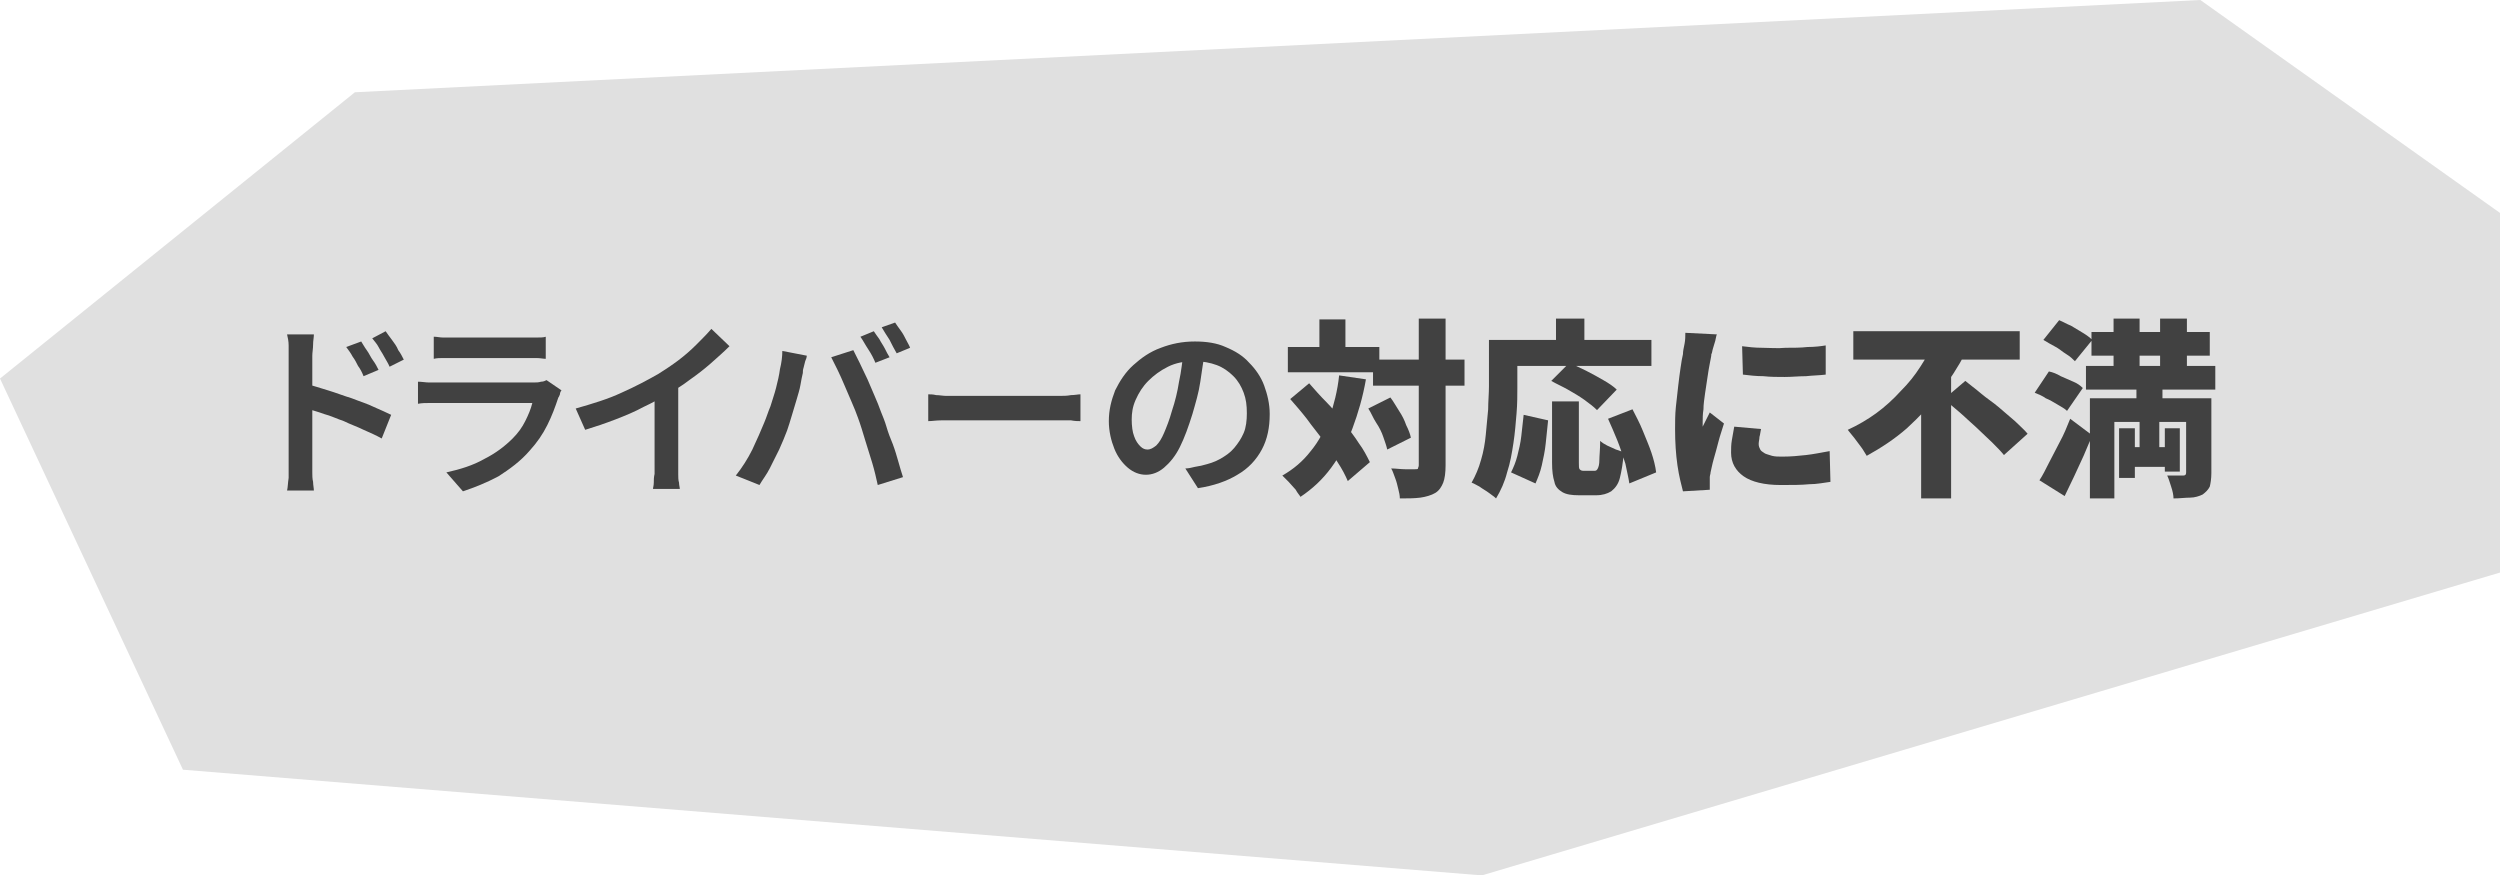 <?xml version="1.0" encoding="utf-8"?>
<!-- Generator: Adobe Illustrator 29.1.0, SVG Export Plug-In . SVG Version: 9.03 Build 55587)  -->
<svg version="1.0" id="レイヤー_1" xmlns="http://www.w3.org/2000/svg" xmlns:xlink="http://www.w3.org/1999/xlink" x="0px"
	 y="0px" viewBox="0 0 317 111" style="enable-background:new 0 0 317 111;" xml:space="preserve">
<style type="text/css">
	.st0{fill:#E0E0E0;}
	.st1{fill:#414141;}
</style>
<g>
	<polygon class="st0" points="317,27 317,72.6 187.9,111 23.2,97.6 0,48 45,11.7 279,0 	"/>
</g>
<g>
	<g>
		<path class="st1" d="M36.6,59c0-0.3,0-0.8,0-1.5s0-1.5,0-2.4c0-0.9,0-1.9,0-2.9c0-1,0-2,0-2.9s0-1.8,0-2.5c0-0.7,0-1.3,0-1.6
			c0-0.4,0-0.9,0-1.4c0-0.5-0.1-1-0.2-1.4h3.4c0,0.4-0.1,0.8-0.1,1.3c0,0.5-0.1,1-0.1,1.4c0,0.5,0,1.1,0,1.9c0,0.8,0,1.7,0,2.6
			c0,0.9,0,1.9,0,2.9c0,1,0,1.9,0,2.8s0,1.6,0,2.3c0,0.6,0,1.1,0,1.4c0,0.2,0,0.6,0,0.9c0,0.4,0,0.8,0.1,1.2c0,0.4,0.1,0.8,0.1,1.1
			h-3.4c0.1-0.4,0.1-1,0.2-1.6C36.6,60.1,36.6,59.5,36.6,59z M38.9,48.7c0.8,0.2,1.7,0.5,2.7,0.8c1,0.3,2,0.7,3,1
			c1,0.4,2,0.7,2.8,1.1c0.9,0.4,1.6,0.7,2.2,1l-1.2,3c-0.7-0.4-1.4-0.7-2.3-1.1c-0.8-0.4-1.7-0.7-2.5-1.1c-0.9-0.3-1.7-0.7-2.5-0.9
			c-0.8-0.3-1.6-0.5-2.2-0.7V48.7z M45.8,43.3c0.2,0.3,0.4,0.7,0.7,1.1c0.3,0.4,0.5,0.9,0.8,1.3c0.3,0.4,0.5,0.8,0.7,1.2l-1.9,0.8
			c-0.2-0.5-0.4-0.9-0.7-1.3c-0.2-0.4-0.4-0.8-0.7-1.2c-0.2-0.4-0.5-0.8-0.8-1.2L45.8,43.3z M48.9,42c0.2,0.3,0.5,0.7,0.8,1.1
			c0.3,0.4,0.6,0.8,0.8,1.3c0.3,0.4,0.5,0.8,0.7,1.2l-1.8,0.9c-0.2-0.5-0.5-0.9-0.7-1.3c-0.2-0.4-0.5-0.8-0.7-1.2
			c-0.2-0.4-0.5-0.7-0.8-1.1L48.9,42z"/>
		<path class="st1" d="M71.2,49.5c-0.1,0.1-0.2,0.3-0.2,0.5c-0.1,0.2-0.1,0.3-0.2,0.4c-0.4,1.2-0.8,2.3-1.4,3.5
			c-0.6,1.2-1.3,2.2-2.2,3.2c-1.2,1.4-2.6,2.4-4,3.3c-1.5,0.8-3,1.4-4.5,1.9l-2.1-2.4c1.8-0.4,3.4-0.9,4.8-1.7
			c1.4-0.7,2.6-1.6,3.6-2.6c0.7-0.7,1.2-1.4,1.6-2.2c0.4-0.8,0.7-1.5,0.9-2.3c-0.2,0-0.5,0-0.9,0c-0.4,0-1,0-1.6,0c-0.6,0-1.3,0-2,0
			s-1.5,0-2.2,0s-1.5,0-2.1,0s-1.3,0-1.8,0s-0.9,0-1.2,0s-0.7,0-1.2,0c-0.5,0-1,0-1.5,0.1v-2.8c0.5,0,1,0.1,1.4,0.1
			c0.5,0,0.9,0,1.2,0c0.2,0,0.6,0,1.1,0c0.5,0,1.1,0,1.7,0c0.7,0,1.4,0,2.1,0s1.5,0,2.3,0c0.8,0,1.5,0,2.1,0c0.7,0,1.2,0,1.7,0
			c0.5,0,0.8,0,1,0c0.4,0,0.7,0,1-0.1c0.3,0,0.5-0.1,0.7-0.2L71.2,49.5z M55.1,42.7c0.3,0,0.7,0.1,1.1,0.1c0.4,0,0.9,0,1.2,0
			c0.3,0,0.7,0,1.4,0c0.6,0,1.3,0,2.1,0c0.8,0,1.6,0,2.4,0c0.8,0,1.5,0,2.1,0c0.6,0,1.1,0,1.3,0c0.4,0,0.8,0,1.3,0
			c0.5,0,0.9,0,1.2-0.1v2.8c-0.3,0-0.7-0.1-1.2-0.1c-0.5,0-0.9,0-1.3,0c-0.3,0-0.7,0-1.3,0c-0.6,0-1.3,0-2.1,0c-0.8,0-1.6,0-2.4,0
			c-0.8,0-1.5,0-2.1,0s-1.1,0-1.4,0c-0.4,0-0.8,0-1.2,0c-0.4,0-0.8,0-1.2,0.1V42.7z"/>
		<path class="st1" d="M73,51.8c2.1-0.6,4.1-1.2,5.8-2c1.8-0.8,3.3-1.6,4.7-2.4c0.8-0.5,1.7-1.1,2.5-1.7c0.8-0.6,1.6-1.3,2.3-2
			s1.4-1.4,1.9-2l2.3,2.2c-0.7,0.7-1.5,1.4-2.4,2.2c-0.8,0.7-1.7,1.4-2.7,2.1c-0.9,0.7-1.9,1.3-2.8,1.8c-0.9,0.5-1.9,1.1-3,1.6
			c-1.1,0.6-2.3,1.1-3.6,1.6c-1.3,0.5-2.5,0.9-3.8,1.3L73,51.8z M83,48.9l3-0.8V59c0,0.3,0,0.7,0,1.1c0,0.4,0,0.8,0.1,1.1
			c0,0.3,0.1,0.6,0.1,0.8h-3.4c0-0.2,0.1-0.4,0.1-0.8c0-0.3,0-0.7,0.1-1.1c0-0.4,0-0.8,0-1.1V48.9z"/>
		<path class="st1" d="M96.9,53.6c0.3-0.7,0.5-1.4,0.8-2.1c0.2-0.7,0.5-1.5,0.7-2.3c0.2-0.8,0.4-1.6,0.5-2.4
			c0.2-0.8,0.3-1.6,0.3-2.3l3.1,0.6c0,0.2-0.1,0.5-0.2,0.7c-0.1,0.3-0.1,0.5-0.2,0.8c-0.1,0.3-0.1,0.5-0.1,0.7
			c-0.1,0.4-0.2,0.9-0.3,1.5c-0.1,0.6-0.3,1.2-0.5,1.9c-0.2,0.7-0.4,1.3-0.6,2c-0.2,0.7-0.4,1.3-0.6,1.9c-0.3,0.8-0.6,1.5-1,2.4
			c-0.4,0.8-0.8,1.6-1.2,2.4c-0.4,0.8-0.9,1.4-1.3,2.1l-3-1.2c0.8-1,1.5-2.1,2.1-3.3C96,55.7,96.5,54.6,96.9,53.6z M108.8,53
			c-0.2-0.6-0.5-1.3-0.8-2c-0.3-0.7-0.6-1.4-0.9-2.1s-0.6-1.4-0.9-2c-0.3-0.6-0.6-1.2-0.8-1.6l2.8-0.9c0.2,0.4,0.5,1,0.8,1.6
			c0.3,0.6,0.6,1.3,1,2.1c0.3,0.7,0.6,1.4,0.9,2.1c0.3,0.7,0.6,1.4,0.8,2c0.2,0.5,0.5,1.2,0.7,1.9s0.5,1.5,0.8,2.2
			c0.3,0.8,0.5,1.5,0.7,2.2c0.2,0.7,0.4,1.4,0.6,2l-3.2,1c-0.2-0.9-0.4-1.8-0.7-2.8c-0.3-1-0.6-1.9-0.9-2.9S109.1,53.8,108.8,53z
			 M110.8,42c0.2,0.3,0.4,0.6,0.7,1c0.2,0.4,0.5,0.8,0.7,1.2c0.2,0.4,0.4,0.8,0.6,1.1l-1.8,0.7c-0.2-0.5-0.5-1.1-0.9-1.7
			c-0.4-0.6-0.7-1.2-1-1.6L110.8,42z M113.5,40.9c0.2,0.3,0.4,0.6,0.7,1s0.5,0.8,0.7,1.2c0.2,0.4,0.4,0.7,0.5,1l-1.7,0.7
			c-0.3-0.5-0.6-1.1-0.9-1.7c-0.4-0.6-0.7-1.1-1-1.6L113.5,40.9z"/>
		<path class="st1" d="M117.7,50c0.3,0,0.6,0,1,0.1c0.4,0,0.9,0.1,1.3,0.1c0.5,0,0.9,0,1.3,0c0.4,0,0.8,0,1.4,0c0.6,0,1.2,0,1.9,0
			s1.4,0,2.2,0s1.5,0,2.3,0c0.8,0,1.5,0,2.1,0s1.3,0,1.8,0c0.5,0,0.9,0,1.2,0c0.6,0,1.1,0,1.6-0.1c0.5,0,0.9-0.1,1.2-0.1v3.4
			c-0.3,0-0.7,0-1.2-0.1c-0.5,0-1,0-1.5,0c-0.3,0-0.7,0-1.2,0c-0.5,0-1.1,0-1.8,0s-1.4,0-2.1,0s-1.5,0-2.3,0s-1.5,0-2.2,0
			s-1.3,0-1.9,0c-0.6,0-1,0-1.4,0c-0.7,0-1.3,0-2,0c-0.7,0-1.2,0.1-1.7,0.1V50z"/>
		<path class="st1" d="M152.8,44.5c-0.2,1.2-0.4,2.5-0.6,3.9s-0.6,2.7-1,4.1c-0.5,1.6-1,3-1.6,4.2c-0.6,1.2-1.3,2-2,2.6
			c-0.7,0.6-1.5,0.9-2.3,0.9c-0.8,0-1.6-0.3-2.3-0.9c-0.7-0.6-1.3-1.4-1.7-2.4s-0.7-2.2-0.7-3.5c0-1.4,0.3-2.6,0.8-3.9
			c0.6-1.2,1.3-2.3,2.3-3.2c1-0.9,2.1-1.7,3.5-2.2c1.3-0.5,2.7-0.8,4.3-0.8c1.5,0,2.8,0.2,3.9,0.7c1.2,0.5,2.2,1.1,3,2
			c0.8,0.8,1.5,1.8,1.9,2.9c0.4,1.1,0.7,2.3,0.7,3.6c0,1.7-0.3,3.2-1,4.5c-0.7,1.3-1.7,2.4-3.1,3.2c-1.3,0.8-3,1.4-5,1.7l-1.6-2.5
			c0.4,0,0.8-0.1,1.2-0.2c0.4-0.1,0.7-0.1,1-0.2c0.8-0.2,1.5-0.4,2.2-0.8c0.7-0.4,1.3-0.8,1.8-1.4s0.9-1.2,1.2-1.9
			c0.3-0.7,0.4-1.6,0.4-2.5c0-1-0.1-1.8-0.4-2.6s-0.7-1.5-1.3-2.1c-0.6-0.6-1.3-1.1-2.1-1.4c-0.8-0.3-1.8-0.5-2.8-0.5
			c-1.3,0-2.4,0.2-3.4,0.7c-1,0.5-1.8,1.1-2.5,1.8c-0.7,0.7-1.2,1.5-1.6,2.4s-0.5,1.7-0.5,2.5c0,0.8,0.1,1.6,0.3,2.1
			c0.2,0.6,0.5,1,0.8,1.3c0.3,0.3,0.6,0.4,0.9,0.4c0.4,0,0.7-0.2,1.1-0.5c0.4-0.4,0.7-0.9,1-1.6c0.3-0.7,0.7-1.7,1-2.8
			c0.4-1.2,0.7-2.4,0.9-3.7c0.3-1.3,0.4-2.6,0.6-3.9L152.8,44.5z"/>
		<path class="st1" d="M169.8,47.6l3.4,0.5c-0.4,2.3-1,4.3-1.7,6.2c-0.7,1.9-1.6,3.5-2.7,5c-1.1,1.5-2.4,2.7-3.9,3.7
			c-0.1-0.2-0.4-0.5-0.6-0.9c-0.3-0.3-0.6-0.7-0.9-1c-0.3-0.3-0.6-0.6-0.8-0.8c1.4-0.8,2.6-1.8,3.6-3.1c1-1.2,1.8-2.7,2.4-4.3
			C169.1,51.4,169.6,49.6,169.8,47.6z M163.3,44h11.6v3.2h-11.6V44z M163.6,50.6l2.4-2c0.7,0.8,1.4,1.6,2.2,2.4s1.5,1.7,2.2,2.6
			c0.7,0.9,1.4,1.8,1.9,2.6c0.6,0.8,1,1.6,1.4,2.4l-2.8,2.4c-0.3-0.7-0.7-1.5-1.3-2.4c-0.5-0.9-1.2-1.8-1.8-2.7s-1.4-1.8-2.1-2.8
			C165,52.2,164.3,51.4,163.6,50.6z M167.3,40.5h3.3V46h-3.3V40.5z M173.5,51.8l2.8-1.4c0.4,0.5,0.7,1.1,1.1,1.7
			c0.4,0.6,0.7,1.2,0.9,1.8c0.3,0.6,0.5,1.1,0.6,1.6l-3,1.5c-0.1-0.5-0.3-1-0.5-1.6c-0.2-0.6-0.5-1.2-0.9-1.8S173.9,52.4,173.5,51.8
			z M174.1,45.6h11.6v3.3h-11.6V45.6z M179.8,40.4h3.5V59c0,0.9-0.1,1.7-0.3,2.2s-0.5,1-1,1.3c-0.5,0.3-1.2,0.5-1.9,0.6
			c-0.8,0.1-1.6,0.1-2.6,0.1c0-0.4-0.1-0.8-0.2-1.2c-0.1-0.4-0.2-0.9-0.4-1.4s-0.3-0.9-0.5-1.2c0.6,0,1.2,0.1,1.8,0.1
			c0.6,0,1,0,1.2,0c0.2,0,0.4,0,0.4-0.1s0.1-0.2,0.1-0.4V40.4z"/>
		<path class="st1" d="M188.9,43.1h3.5v6c0,1,0,2.1-0.1,3.3c-0.1,1.2-0.2,2.5-0.4,3.8c-0.2,1.3-0.4,2.5-0.8,3.7
			c-0.3,1.2-0.8,2.3-1.4,3.3c-0.2-0.2-0.5-0.4-0.9-0.7c-0.4-0.3-0.8-0.5-1.2-0.8c-0.4-0.2-0.7-0.4-1-0.5c0.5-0.9,0.9-1.8,1.2-2.9
			c0.3-1,0.5-2.1,0.6-3.2c0.1-1.1,0.2-2.2,0.3-3.2c0-1,0.1-2,0.1-2.9V43.1z M190.5,43.1h18.9v3.3h-18.9V43.1z M193.2,52.6l3.1,0.7
			c-0.1,0.9-0.2,1.9-0.3,2.9c-0.1,1-0.3,1.9-0.5,2.8c-0.2,0.9-0.5,1.6-0.8,2.3l-3.1-1.4c0.3-0.6,0.6-1.3,0.8-2.1
			c0.2-0.8,0.4-1.6,0.5-2.5C193,54.4,193.1,53.5,193.2,52.6z M196.7,50.9h3.5v7.8c0,0.4,0,0.7,0.1,0.8c0.1,0.1,0.2,0.2,0.5,0.2
			c0.1,0,0.2,0,0.3,0c0.1,0,0.2,0,0.4,0s0.2,0,0.4,0c0.1,0,0.2,0,0.3,0c0.2,0,0.3-0.1,0.4-0.3c0.1-0.2,0.2-0.5,0.2-1.1
			c0-0.5,0.1-1.3,0.1-2.4c0.2,0.2,0.5,0.4,0.9,0.6c0.4,0.2,0.7,0.3,1.1,0.5c0.4,0.1,0.7,0.3,1,0.3c-0.1,1.4-0.3,2.5-0.5,3.3
			s-0.6,1.3-1.1,1.7c-0.5,0.3-1.1,0.5-1.9,0.5c-0.1,0-0.3,0-0.5,0s-0.4,0-0.6,0c-0.2,0-0.4,0-0.6,0c-0.2,0-0.4,0-0.5,0
			c-0.9,0-1.6-0.1-2.1-0.4c-0.5-0.3-0.9-0.7-1-1.3c-0.2-0.6-0.3-1.4-0.3-2.4V50.9z M196.7,48.3l2.3-2.3c0.6,0.3,1.3,0.6,2.1,1
			c0.8,0.4,1.5,0.8,2.2,1.2c0.7,0.4,1.3,0.8,1.7,1.2l-2.5,2.6c-0.4-0.4-0.9-0.8-1.6-1.3c-0.7-0.5-1.4-0.9-2.1-1.3
			C198.1,49,197.4,48.7,196.7,48.3z M197.3,40.4h3.6V45h-3.6V40.4z M203.9,53.1l3.1-1.2c0.4,0.8,0.9,1.7,1.3,2.7
			c0.4,1,0.8,1.9,1.1,2.8c0.3,0.9,0.5,1.7,0.6,2.5l-3.4,1.4c-0.1-0.7-0.3-1.5-0.5-2.5c-0.3-0.9-0.6-1.9-1-2.9
			C204.7,54.9,204.3,54,203.9,53.1z"/>
		<path class="st1" d="M217.7,42.4c-0.1,0.2-0.1,0.4-0.2,0.8c-0.1,0.3-0.2,0.7-0.3,1c-0.1,0.3-0.1,0.6-0.2,0.7
			c0,0.3-0.1,0.6-0.2,1.2c-0.1,0.5-0.2,1.1-0.3,1.8c-0.1,0.7-0.2,1.3-0.3,2c-0.1,0.7-0.2,1.4-0.2,2c-0.1,0.6-0.1,1.2-0.1,1.6
			c0,0,0,0.1,0,0.3c0,0.1,0,0.2,0,0.3c0.1-0.2,0.2-0.4,0.3-0.6c0.1-0.2,0.2-0.4,0.3-0.6c0.1-0.2,0.2-0.4,0.3-0.6l1.8,1.4
			c-0.2,0.7-0.5,1.5-0.7,2.3c-0.2,0.8-0.4,1.5-0.6,2.2c-0.2,0.7-0.3,1.3-0.4,1.7c0,0.2-0.1,0.4-0.1,0.6c0,0.2,0,0.4,0,0.5
			c0,0.1,0,0.3,0,0.5c0,0.2,0,0.4,0,0.6l-3.4,0.2c-0.2-0.8-0.5-1.9-0.7-3.3c-0.2-1.4-0.3-2.9-0.3-4.6c0-0.9,0-1.8,0.1-2.8
			c0.1-0.9,0.2-1.8,0.3-2.7c0.1-0.9,0.2-1.6,0.3-2.3c0.1-0.7,0.2-1.3,0.3-1.7c0-0.4,0.1-0.8,0.2-1.3c0.1-0.5,0.1-1,0.1-1.4
			L217.7,42.4z M223.3,54.4c-0.1,0.4-0.1,0.7-0.2,1c0,0.3-0.1,0.6-0.1,0.9c0,0.3,0.1,0.5,0.2,0.7c0.1,0.2,0.3,0.3,0.6,0.5
			c0.2,0.1,0.6,0.2,0.9,0.3c0.4,0.1,0.8,0.1,1.3,0.1c1.1,0,2.1-0.1,3-0.2c0.9-0.1,1.9-0.3,3-0.5l0.1,3.9c-0.8,0.1-1.7,0.3-2.7,0.3
			c-1,0.1-2.2,0.1-3.6,0.1c-2.1,0-3.7-0.4-4.7-1.1c-1-0.7-1.6-1.7-1.6-3c0-0.5,0-1,0.1-1.6c0.1-0.5,0.2-1.1,0.3-1.7L223.3,54.4z
			 M220.9,43.9c0.8,0.1,1.6,0.2,2.6,0.2c0.9,0,1.9,0.1,2.9,0c1,0,1.9,0,2.8-0.1c0.9,0,1.7-0.1,2.3-0.2v3.7c-0.8,0.1-1.6,0.1-2.5,0.2
			c-0.9,0-1.8,0.1-2.7,0.1s-1.8,0-2.7-0.1c-0.9,0-1.8-0.1-2.6-0.2L220.9,43.9z"/>
		<path class="st1" d="M245.3,43.4l3.9,1.4c-0.9,1.7-2,3.4-3.2,5c-1.2,1.6-2.7,3.1-4.2,4.5c-1.6,1.4-3.3,2.5-5.1,3.5
			c-0.2-0.3-0.4-0.7-0.7-1.1c-0.3-0.4-0.6-0.8-0.9-1.2c-0.3-0.4-0.6-0.7-0.8-1c1.3-0.6,2.5-1.3,3.6-2.1c1.1-0.8,2.2-1.8,3.1-2.8
			c1-1,1.8-2,2.5-3.1C244.2,45.4,244.8,44.4,245.3,43.4z M235,42h21.1v3.6H235V42z M243.6,49.7l3.8-3.8v0v17.3h-3.8V49.7z
			 M246.5,50.6l2.7-2.3c0.6,0.5,1.3,1,2,1.6c0.7,0.6,1.5,1.1,2.2,1.7c0.7,0.6,1.4,1.2,2.1,1.8c0.6,0.6,1.2,1.1,1.6,1.6l-3,2.7
			c-0.4-0.5-0.9-1-1.5-1.6c-0.6-0.6-1.3-1.2-2-1.9c-0.7-0.6-1.4-1.3-2.1-1.9C247.8,51.7,247.2,51.2,246.5,50.6z"/>
		<path class="st1" d="M258,49.8l1.8-2.7c0.5,0.1,1,0.3,1.5,0.6c0.5,0.2,1.1,0.5,1.6,0.7s0.9,0.5,1.2,0.8l-2,2.9
			c-0.3-0.3-0.7-0.5-1.2-0.8c-0.5-0.3-1-0.6-1.5-0.8C259,50.2,258.5,50,258,49.8z M258.6,60.9c0.4-0.6,0.8-1.4,1.2-2.2
			c0.4-0.8,0.9-1.7,1.4-2.7c0.5-0.9,0.9-1.9,1.3-2.9l2.8,2.1c-0.4,0.9-0.7,1.7-1.1,2.6c-0.4,0.9-0.8,1.7-1.2,2.6
			c-0.4,0.8-0.8,1.7-1.2,2.5L258.6,60.9z M259.1,43.1l2-2.5c0.5,0.2,1,0.5,1.5,0.7c0.5,0.3,1,0.6,1.5,0.9c0.5,0.3,0.9,0.6,1.2,0.9
			l-2.2,2.7c-0.3-0.3-0.6-0.6-1.1-0.9c-0.5-0.3-0.9-0.7-1.5-1C260.1,43.7,259.6,43.4,259.1,43.1z M264.5,46.4h16.4v3h-16.4V46.4z
			 M265,50.5h13.4v3h-10.3v9.7H265V50.5z M265.2,42.1h15v3h-15V42.1z M268,40.4h3.3V49H268V40.4z M268.7,54.3h2v6.3h-2V54.3z
			 M269.7,56.7h5.9v2.5h-5.9V56.7z M270.9,48.5h3.3v4.3h-0.4v5.6h-2.5v-5.6h-0.4V48.5z M273.9,40.4h3.4V49h-3.4V40.4z M274.5,54.3
			h1.9v5.5h-1.9V54.3z M277.2,50.5h3.2v9.5c0,0.7-0.1,1.3-0.2,1.7c-0.2,0.4-0.5,0.7-0.9,1c-0.4,0.2-1,0.4-1.6,0.4
			c-0.6,0-1.3,0.1-2.1,0.1c0-0.4-0.1-0.9-0.3-1.5s-0.3-1-0.5-1.4c0.4,0,0.8,0,1.2,0c0.4,0,0.7,0,0.8,0c0.3,0,0.4-0.1,0.4-0.4V50.5z"
			/>
	</g>
</g>
</svg>
